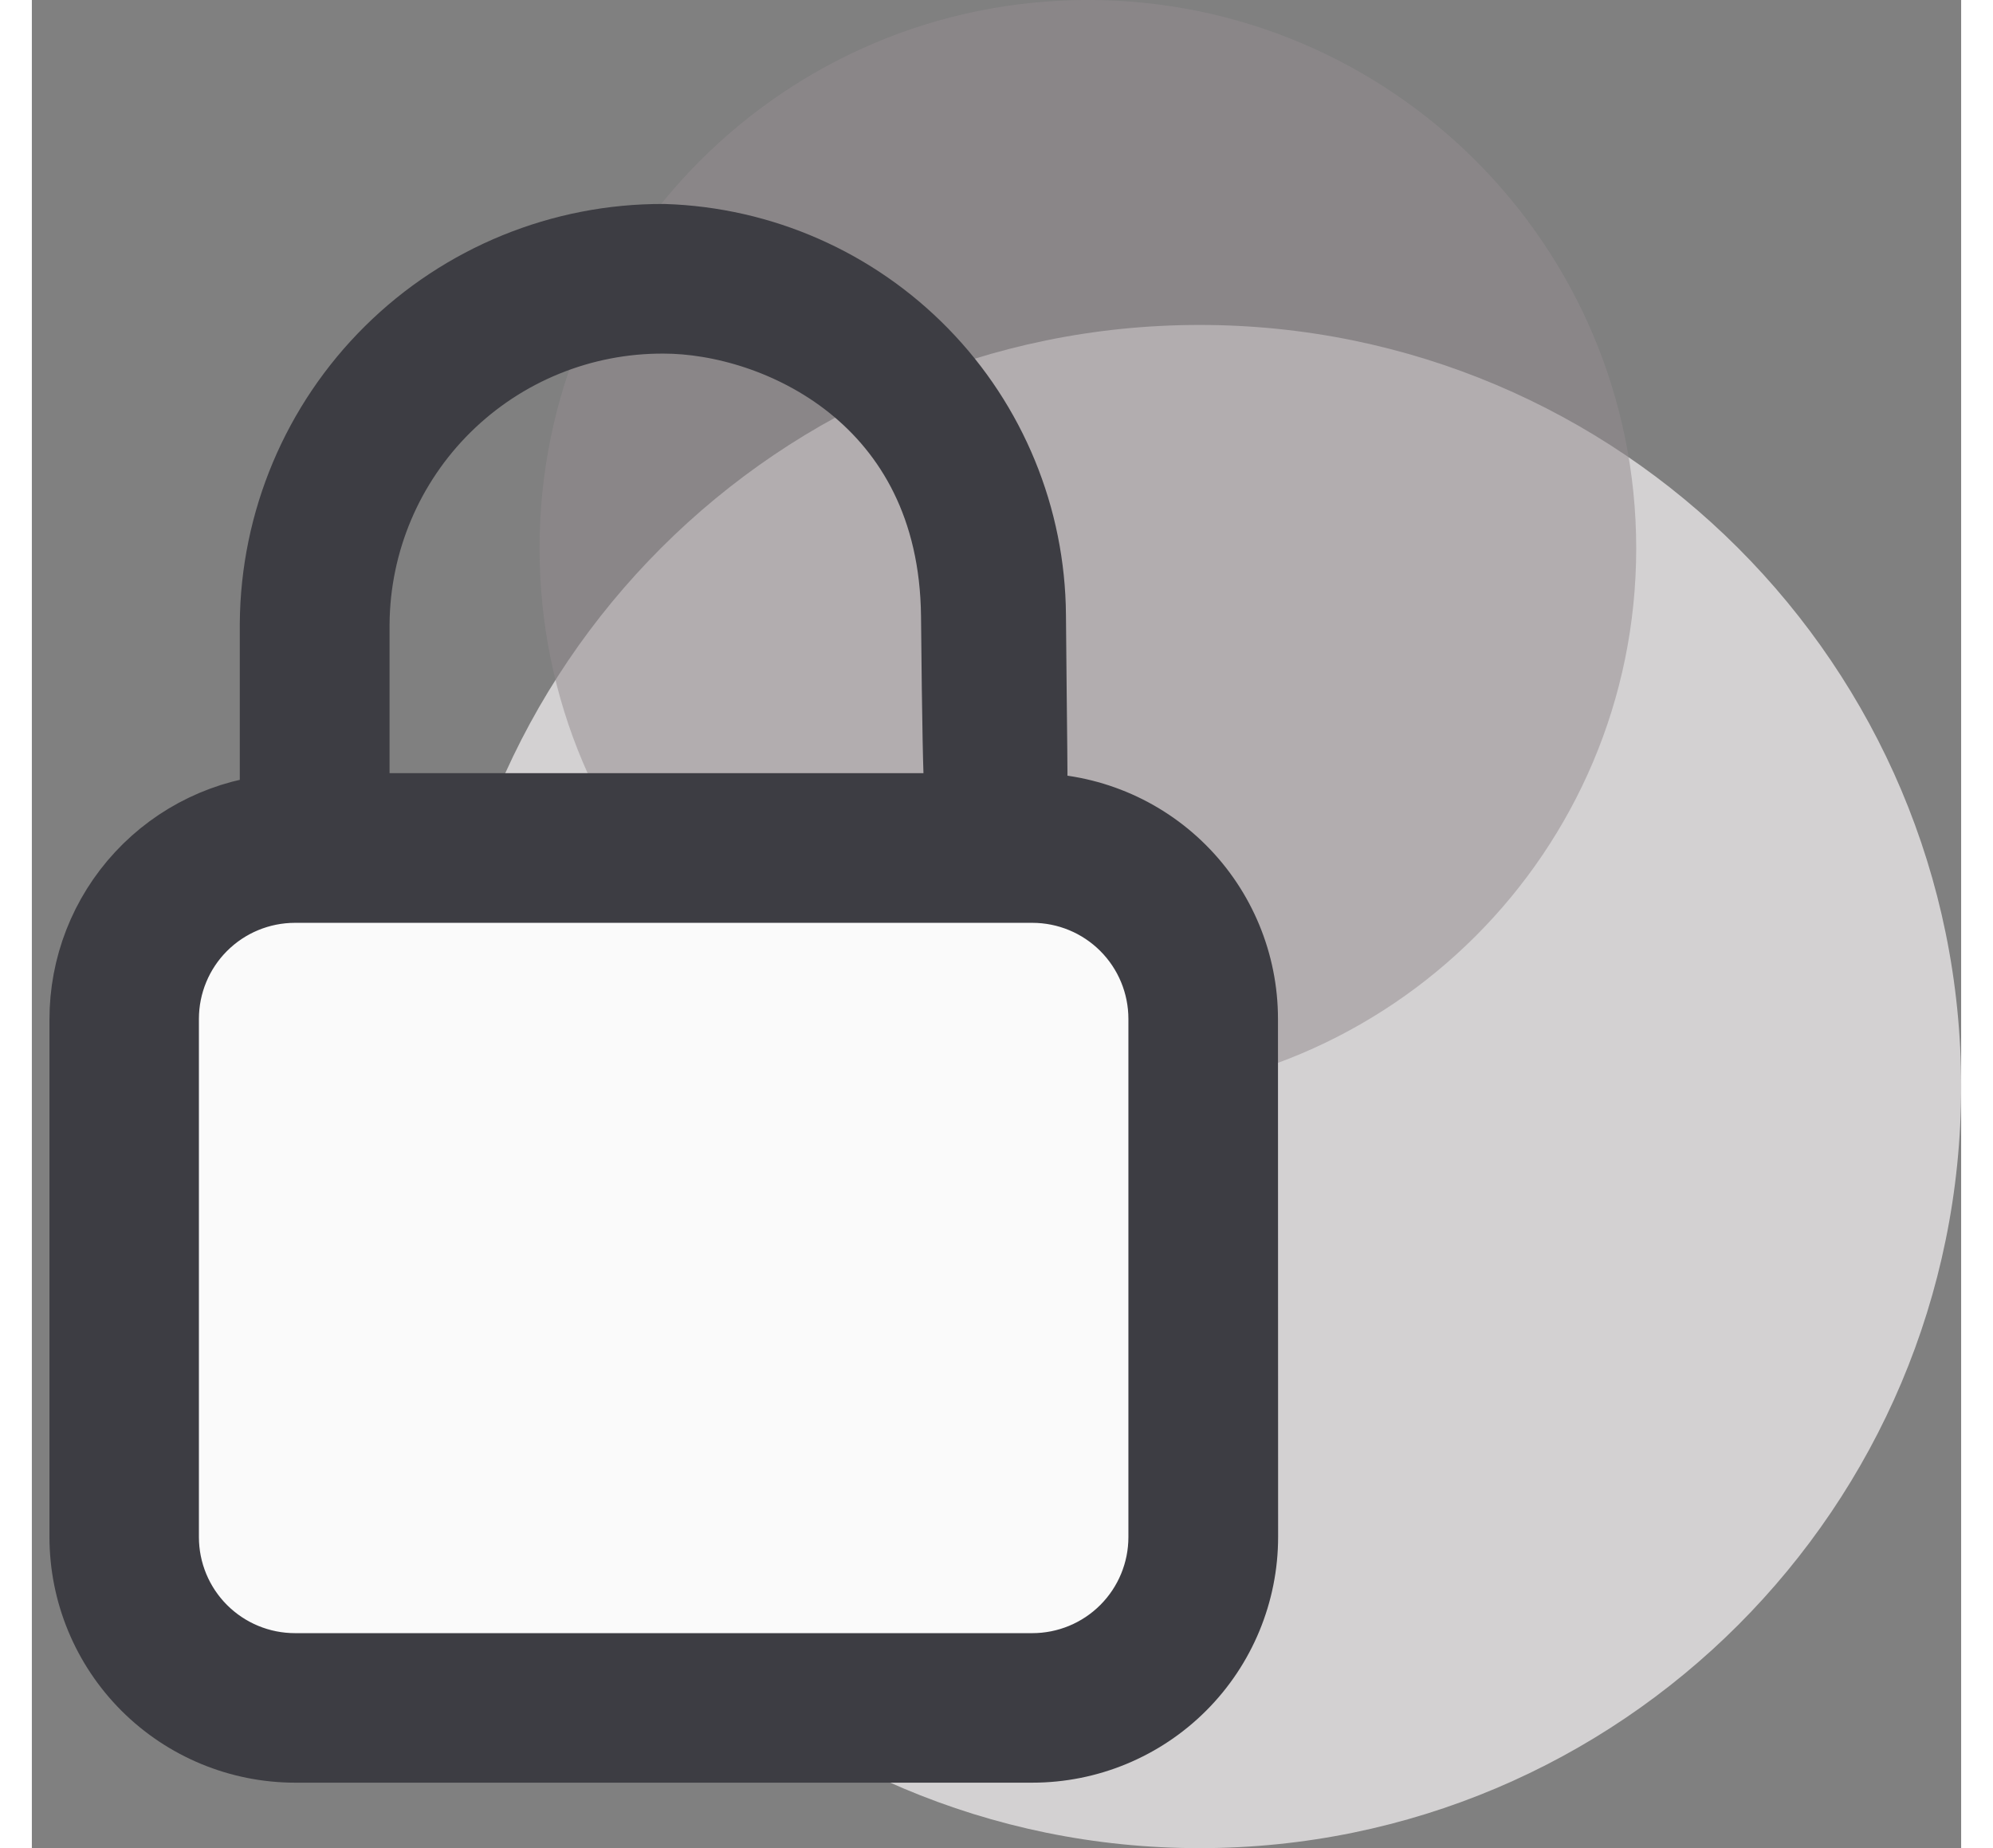 <svg width="55" height="51" viewBox="0 0 95 91" fill="none" xmlns="http://www.w3.org/2000/svg">
<rect x="0" y="0" width="95" height="91" fill="#808080" stroke="none"/>
<path d="M57.5 91C78.211 91 95 74.211 95 53.5C95 32.789 78.211 16 57.5 16C36.789 16 20 32.789 20 53.5C20 74.211 36.789 91 57.5 91Z" fill="#D3D1D2"/>
<path opacity="0.521" d="M52 54C66.912 54 79 41.912 79 27C79 12.088 66.912 0 52 0C37.088 0 25 12.088 25 27C25 41.912 37.088 54 52 54Z" fill="#948D90"/>
<path d="M55 44H6V83H55V44Z" fill="#FAFAFA"/>
<path d="M59.36 50.169C59.36 47.49 58.296 44.921 56.402 43.027C54.508 41.133 51.939 40.069 49.26 40.069H15.614V30.711C15.646 26.628 17.296 22.725 20.201 19.857C23.107 16.988 27.032 15.39 31.114 15.411C36.737 15.411 45.678 19.387 45.783 30.33C45.888 41.273 45.977 39.482 46.256 40.63C46.357 41.065 46.626 41.442 47.004 41.679C47.383 41.916 47.84 41.992 48.275 41.892C49.181 41.683 49.012 41.687 48.92 30.298C48.889 25.543 47.016 20.984 43.695 17.58C40.374 14.176 35.864 12.192 31.11 12.043C26.134 12.023 21.353 13.976 17.816 17.476C14.278 20.975 12.273 25.735 12.239 30.711V40.111C9.689 40.295 7.303 41.44 5.564 43.315C3.824 45.189 2.861 47.654 2.867 50.211V75.676C2.867 78.355 3.931 80.924 5.825 82.818C7.72 84.712 10.289 85.776 12.967 85.776H49.267C51.946 85.776 54.515 84.712 56.409 82.818C58.303 80.924 59.367 78.355 59.367 75.676L59.36 50.169ZM55.995 75.684C55.995 77.469 55.286 79.181 54.024 80.443C52.762 81.705 51.05 82.414 49.265 82.414H12.956C11.171 82.414 9.46 81.705 8.197 80.443C6.935 79.181 6.226 77.469 6.226 75.684V50.169C6.226 48.384 6.935 46.672 8.197 45.41C9.46 44.148 11.171 43.439 12.956 43.439H49.265C51.05 43.439 52.762 44.148 54.024 45.41C55.286 46.672 55.995 48.384 55.995 50.169V75.684Z" fill="#3D3D43" stroke="#3D3D43" stroke-width="4"/>
</svg>
